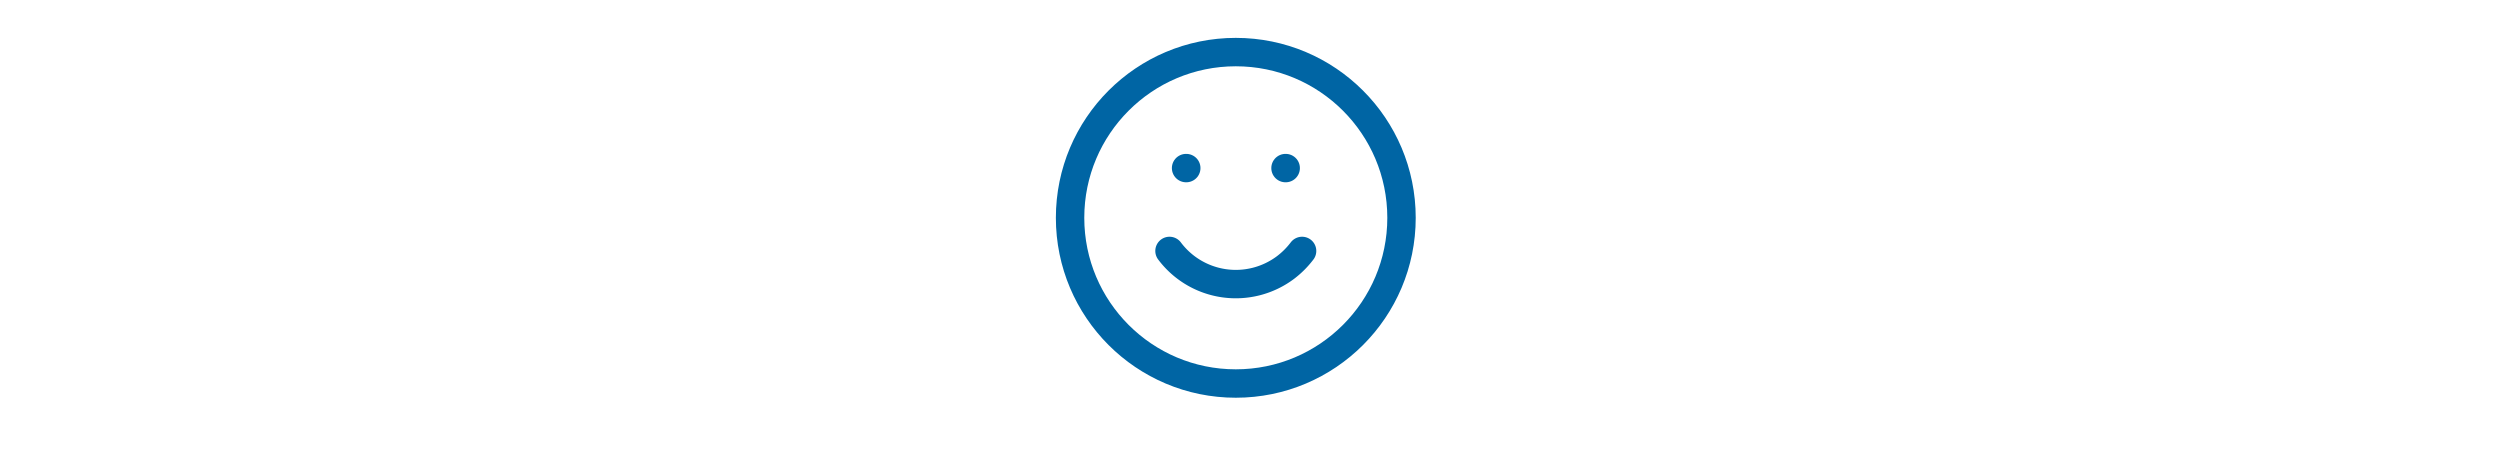 <svg id="Layer_1" data-name="Layer 1" xmlns="http://www.w3.org/2000/svg" viewBox="0 0 264 48"><defs><style>.cls-1{fill:#fff;}.cls-2{fill:none;stroke:#0065a4;stroke-linecap:round;stroke-linejoin:round;stroke-width:3px;}</style></defs><title>Ecommerce_Fulfillment_Step8_264</title><rect class="cls-1" width="264" height="48"/><circle class="cls-2" cx="130.5" cy="23" r="17.5"/><path class="cls-2" d="M124.5,27a8.75,8.75,0,0,0,12.25,1.75A9.07,9.07,0,0,0,138.5,27" transform="translate(-1 -0.5)"/><line class="cls-2" x1="125.25" y1="17.75" x2="125.27" y2="17.75"/><line class="cls-2" x1="135.75" y1="17.75" x2="135.77" y2="17.75"/></svg>